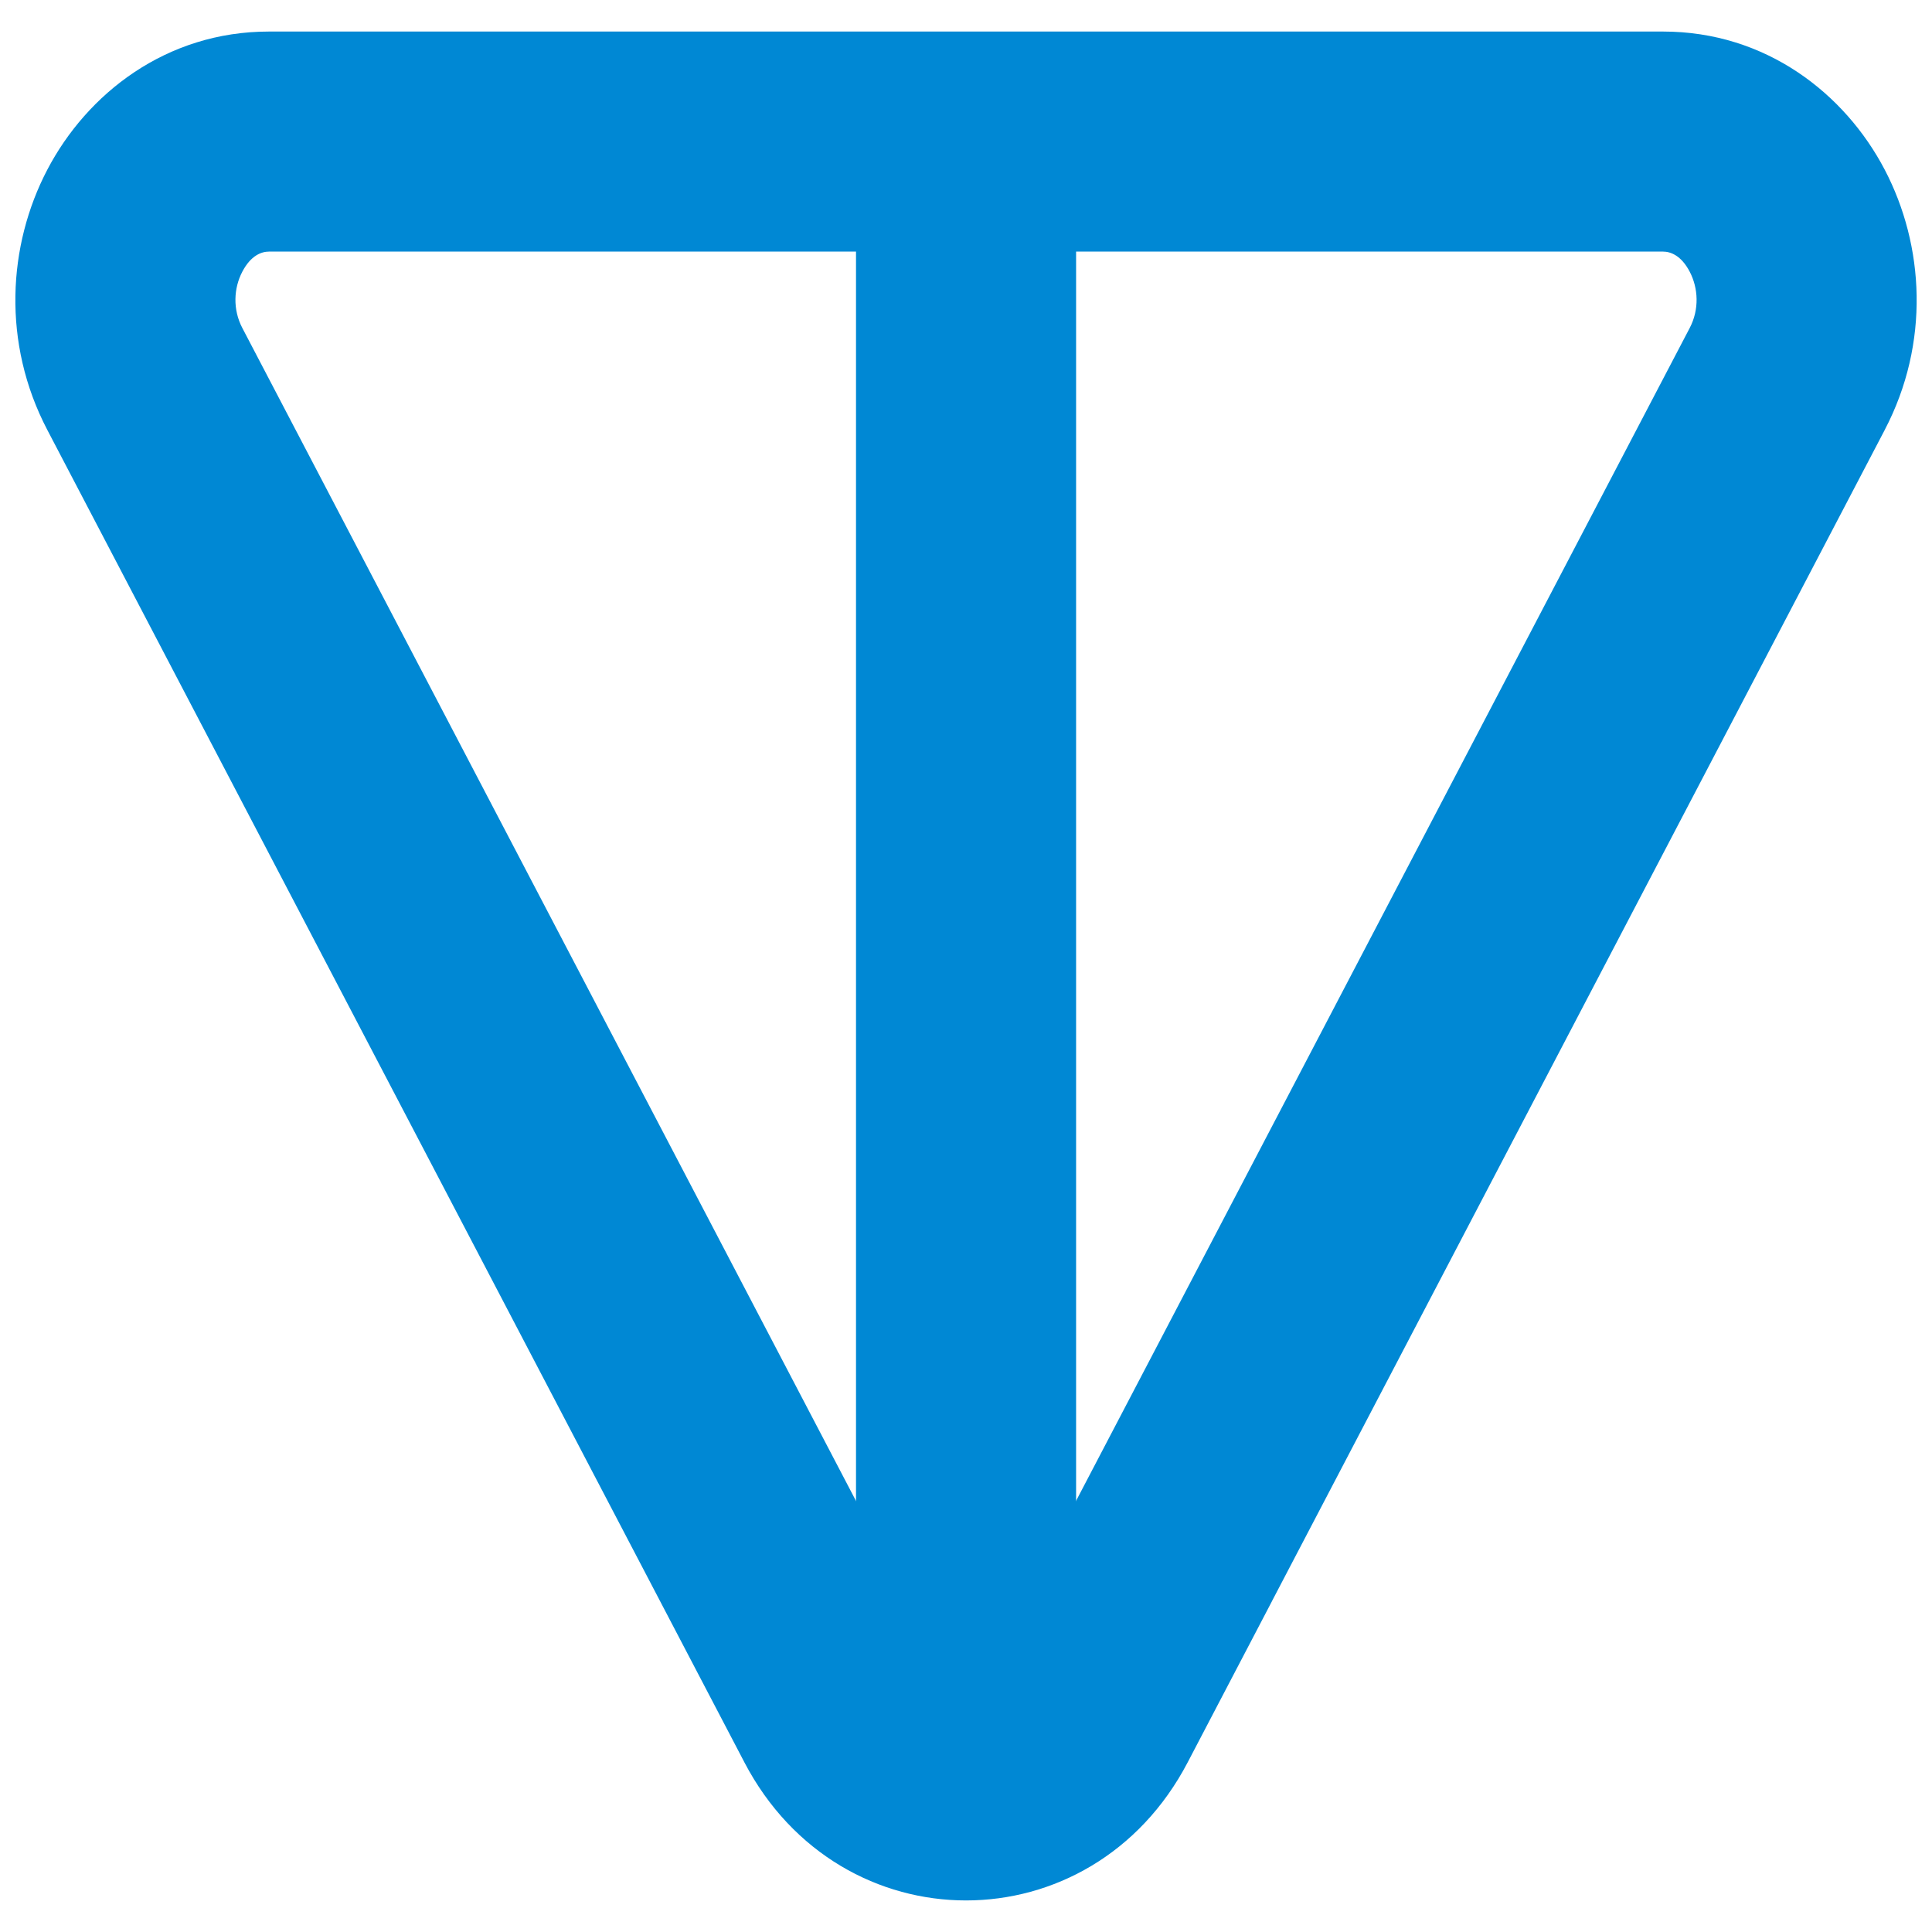 <svg width="58" height="58" viewBox="0 0 58 58" fill="none" xmlns="http://www.w3.org/2000/svg">
<path fill-rule="evenodd" clip-rule="evenodd" d="M7.274 9.845C7.274 9.845 7.274 9.845 7.274 9.845L28.201 49.844C28.47 50.358 28.804 50.447 29.001 50.447C29.189 50.447 29.501 50.367 29.762 49.916L50.727 9.845C50.727 9.845 50.727 9.845 50.727 9.845C51.017 9.289 50.986 8.654 50.726 8.156C50.47 7.666 50.148 7.553 49.926 7.553H8.075C7.853 7.553 7.531 7.666 7.275 8.156C7.014 8.654 6.984 9.289 7.274 9.845L7.274 9.845ZM38.183 48.072L56.581 12.907L56.581 12.907L56.581 12.906C57.946 10.296 57.77 7.368 56.581 5.095C55.388 2.814 53.018 0.947 49.926 0.947H8.075C4.983 0.947 2.613 2.814 1.42 5.095C0.231 7.368 0.055 10.296 1.42 12.906L22.347 52.905C22.347 52.906 22.347 52.906 22.347 52.906C25.239 58.435 32.765 58.435 35.656 52.905L38.184 48.072H38.183Z" fill="#0088D4"/>
<path fill-rule="evenodd" clip-rule="evenodd" d="M25.698 53.748V4.251H32.305V53.748H25.698Z" fill="#0088D4"/>
</svg>
